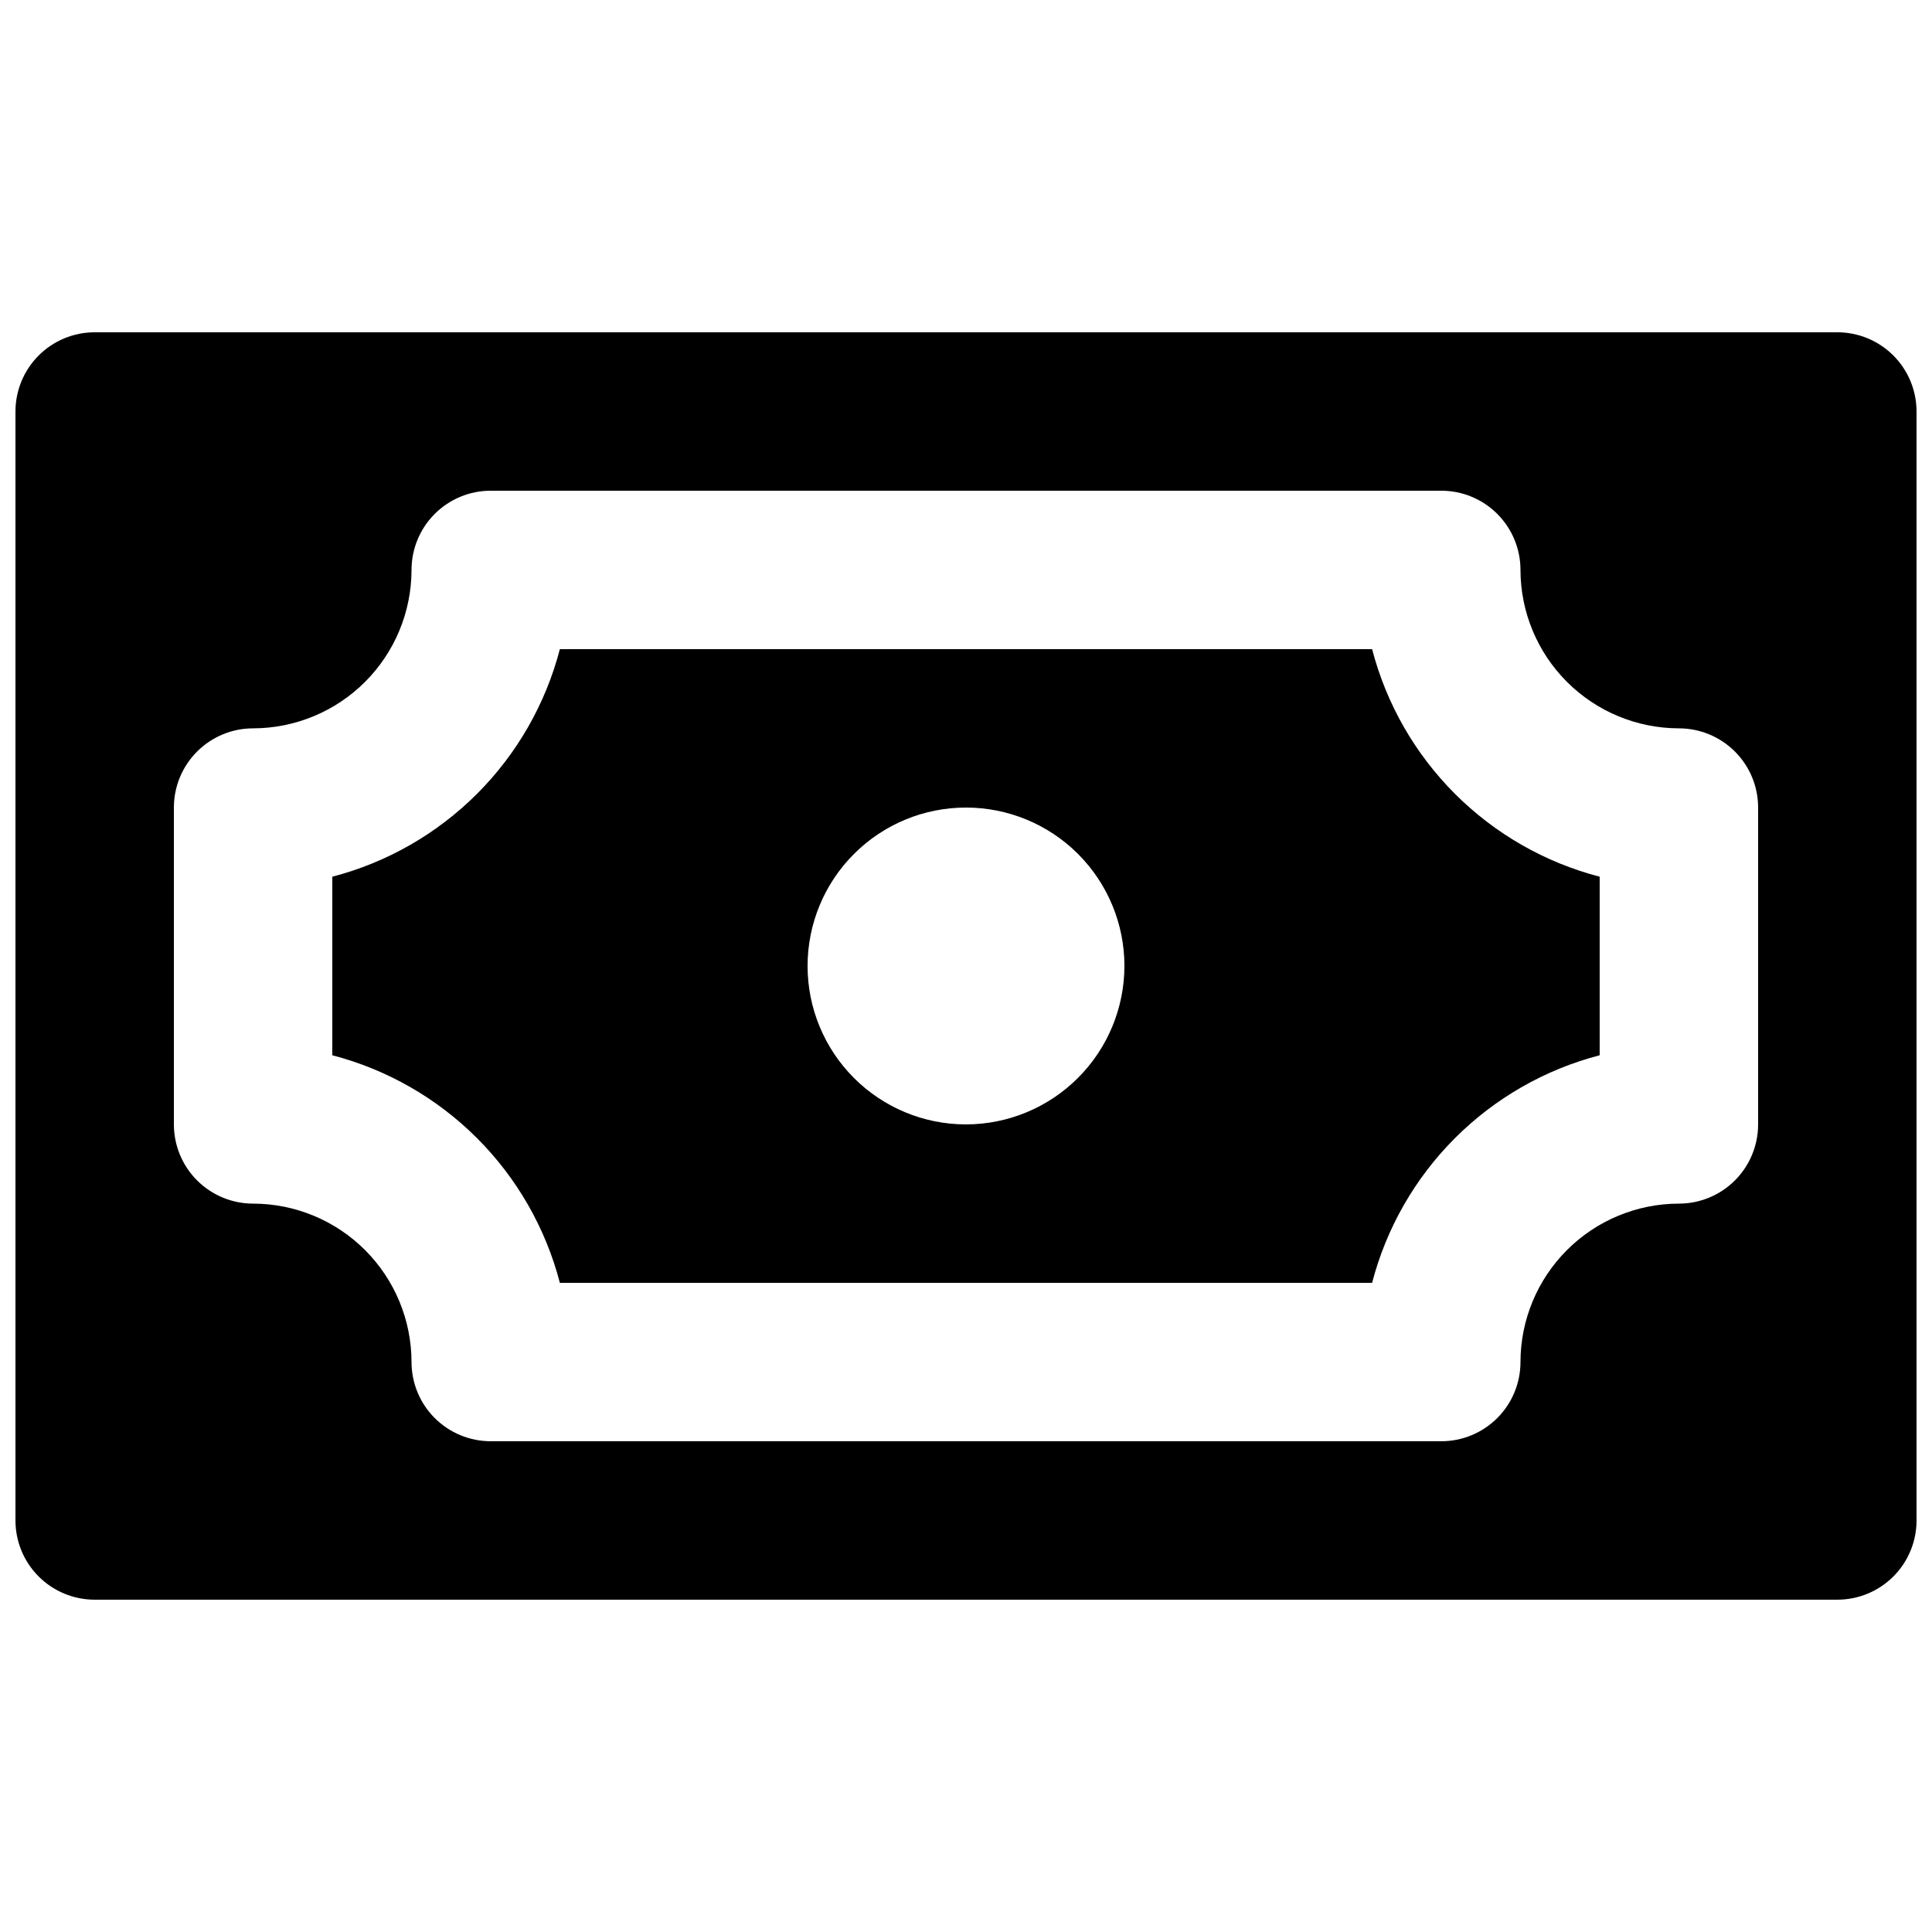 <?xml version="1.0" encoding="UTF-8"?>
<!-- Uploaded to: ICON Repo, www.svgrepo.com, Generator: ICON Repo Mixer Tools -->
<svg width="800px" height="800px" version="1.1" viewBox="144 144 512 512" xmlns="http://www.w3.org/2000/svg">
 <defs>
  <clipPath id="a">
   <path d="m148.09 232h503.81v336h-503.81z"/>
  </clipPath>
 </defs>
 <g clip-path="url(#a)">
  <path d="m507.62 316.03h-215.25c-3.777 14.508-11.355 27.746-21.961 38.348-10.602 10.602-23.84 18.184-38.348 21.961v47.316c14.508 3.777 27.746 11.359 38.348 21.961 10.605 10.602 18.184 23.84 21.961 38.348h215.25c3.777-14.508 11.359-27.746 21.961-38.348 10.602-10.602 23.84-18.184 38.348-21.961v-47.316c-14.508-3.777-27.746-11.359-38.348-21.961-10.602-10.602-18.184-23.84-21.961-38.348zm-107.62 125.95c-11.137 0-21.816-4.426-29.688-12.297-7.875-7.875-12.297-18.555-12.297-29.688 0-11.137 4.422-21.816 12.297-29.688 7.871-7.875 18.551-12.297 29.688-12.297 11.133 0 21.812 4.422 29.688 12.297 7.871 7.871 12.297 18.551 12.297 29.688-0.016 11.129-4.445 21.801-12.316 29.668-7.867 7.871-18.539 12.301-29.668 12.316zm230.91-209.92h-461.82c-5.566 0-10.906 2.211-14.844 6.148s-6.148 9.277-6.148 14.844v293.89c0 5.57 2.211 10.91 6.148 14.844 3.938 3.938 9.277 6.148 14.844 6.148h461.82c5.57 0 10.906-2.211 14.844-6.148 3.938-3.934 6.148-9.273 6.148-14.844v-293.89c0-5.566-2.211-10.906-6.148-14.844s-9.273-6.148-14.844-6.148zm-20.992 209.92c0 5.566-2.211 10.906-6.148 14.844-3.938 3.934-9.273 6.148-14.844 6.148-11.129 0.012-21.801 4.441-29.668 12.312-7.871 7.871-12.301 18.539-12.316 29.668 0 5.57-2.211 10.91-6.148 14.844-3.934 3.938-9.273 6.148-14.844 6.148h-251.9c-5.566 0-10.906-2.211-14.844-6.148-3.938-3.934-6.148-9.273-6.148-14.844-0.016-11.129-4.445-21.797-12.312-29.668-7.871-7.871-18.543-12.301-29.672-12.312-5.566 0-10.906-2.215-14.844-6.148-3.938-3.938-6.148-9.277-6.148-14.844v-83.969c0-5.57 2.211-10.906 6.148-14.844s9.277-6.148 14.844-6.148c11.129-0.016 21.801-4.445 29.672-12.316 7.867-7.867 12.297-18.539 12.312-29.668 0-5.566 2.211-10.906 6.148-14.844s9.277-6.148 14.844-6.148h251.9c5.57 0 10.91 2.211 14.844 6.148 3.938 3.938 6.148 9.277 6.148 14.844 0.016 11.129 4.445 21.801 12.316 29.668 7.867 7.871 18.539 12.301 29.668 12.316 5.57 0 10.906 2.211 14.844 6.148s6.148 9.273 6.148 14.844z"/>
 </g>
</svg>